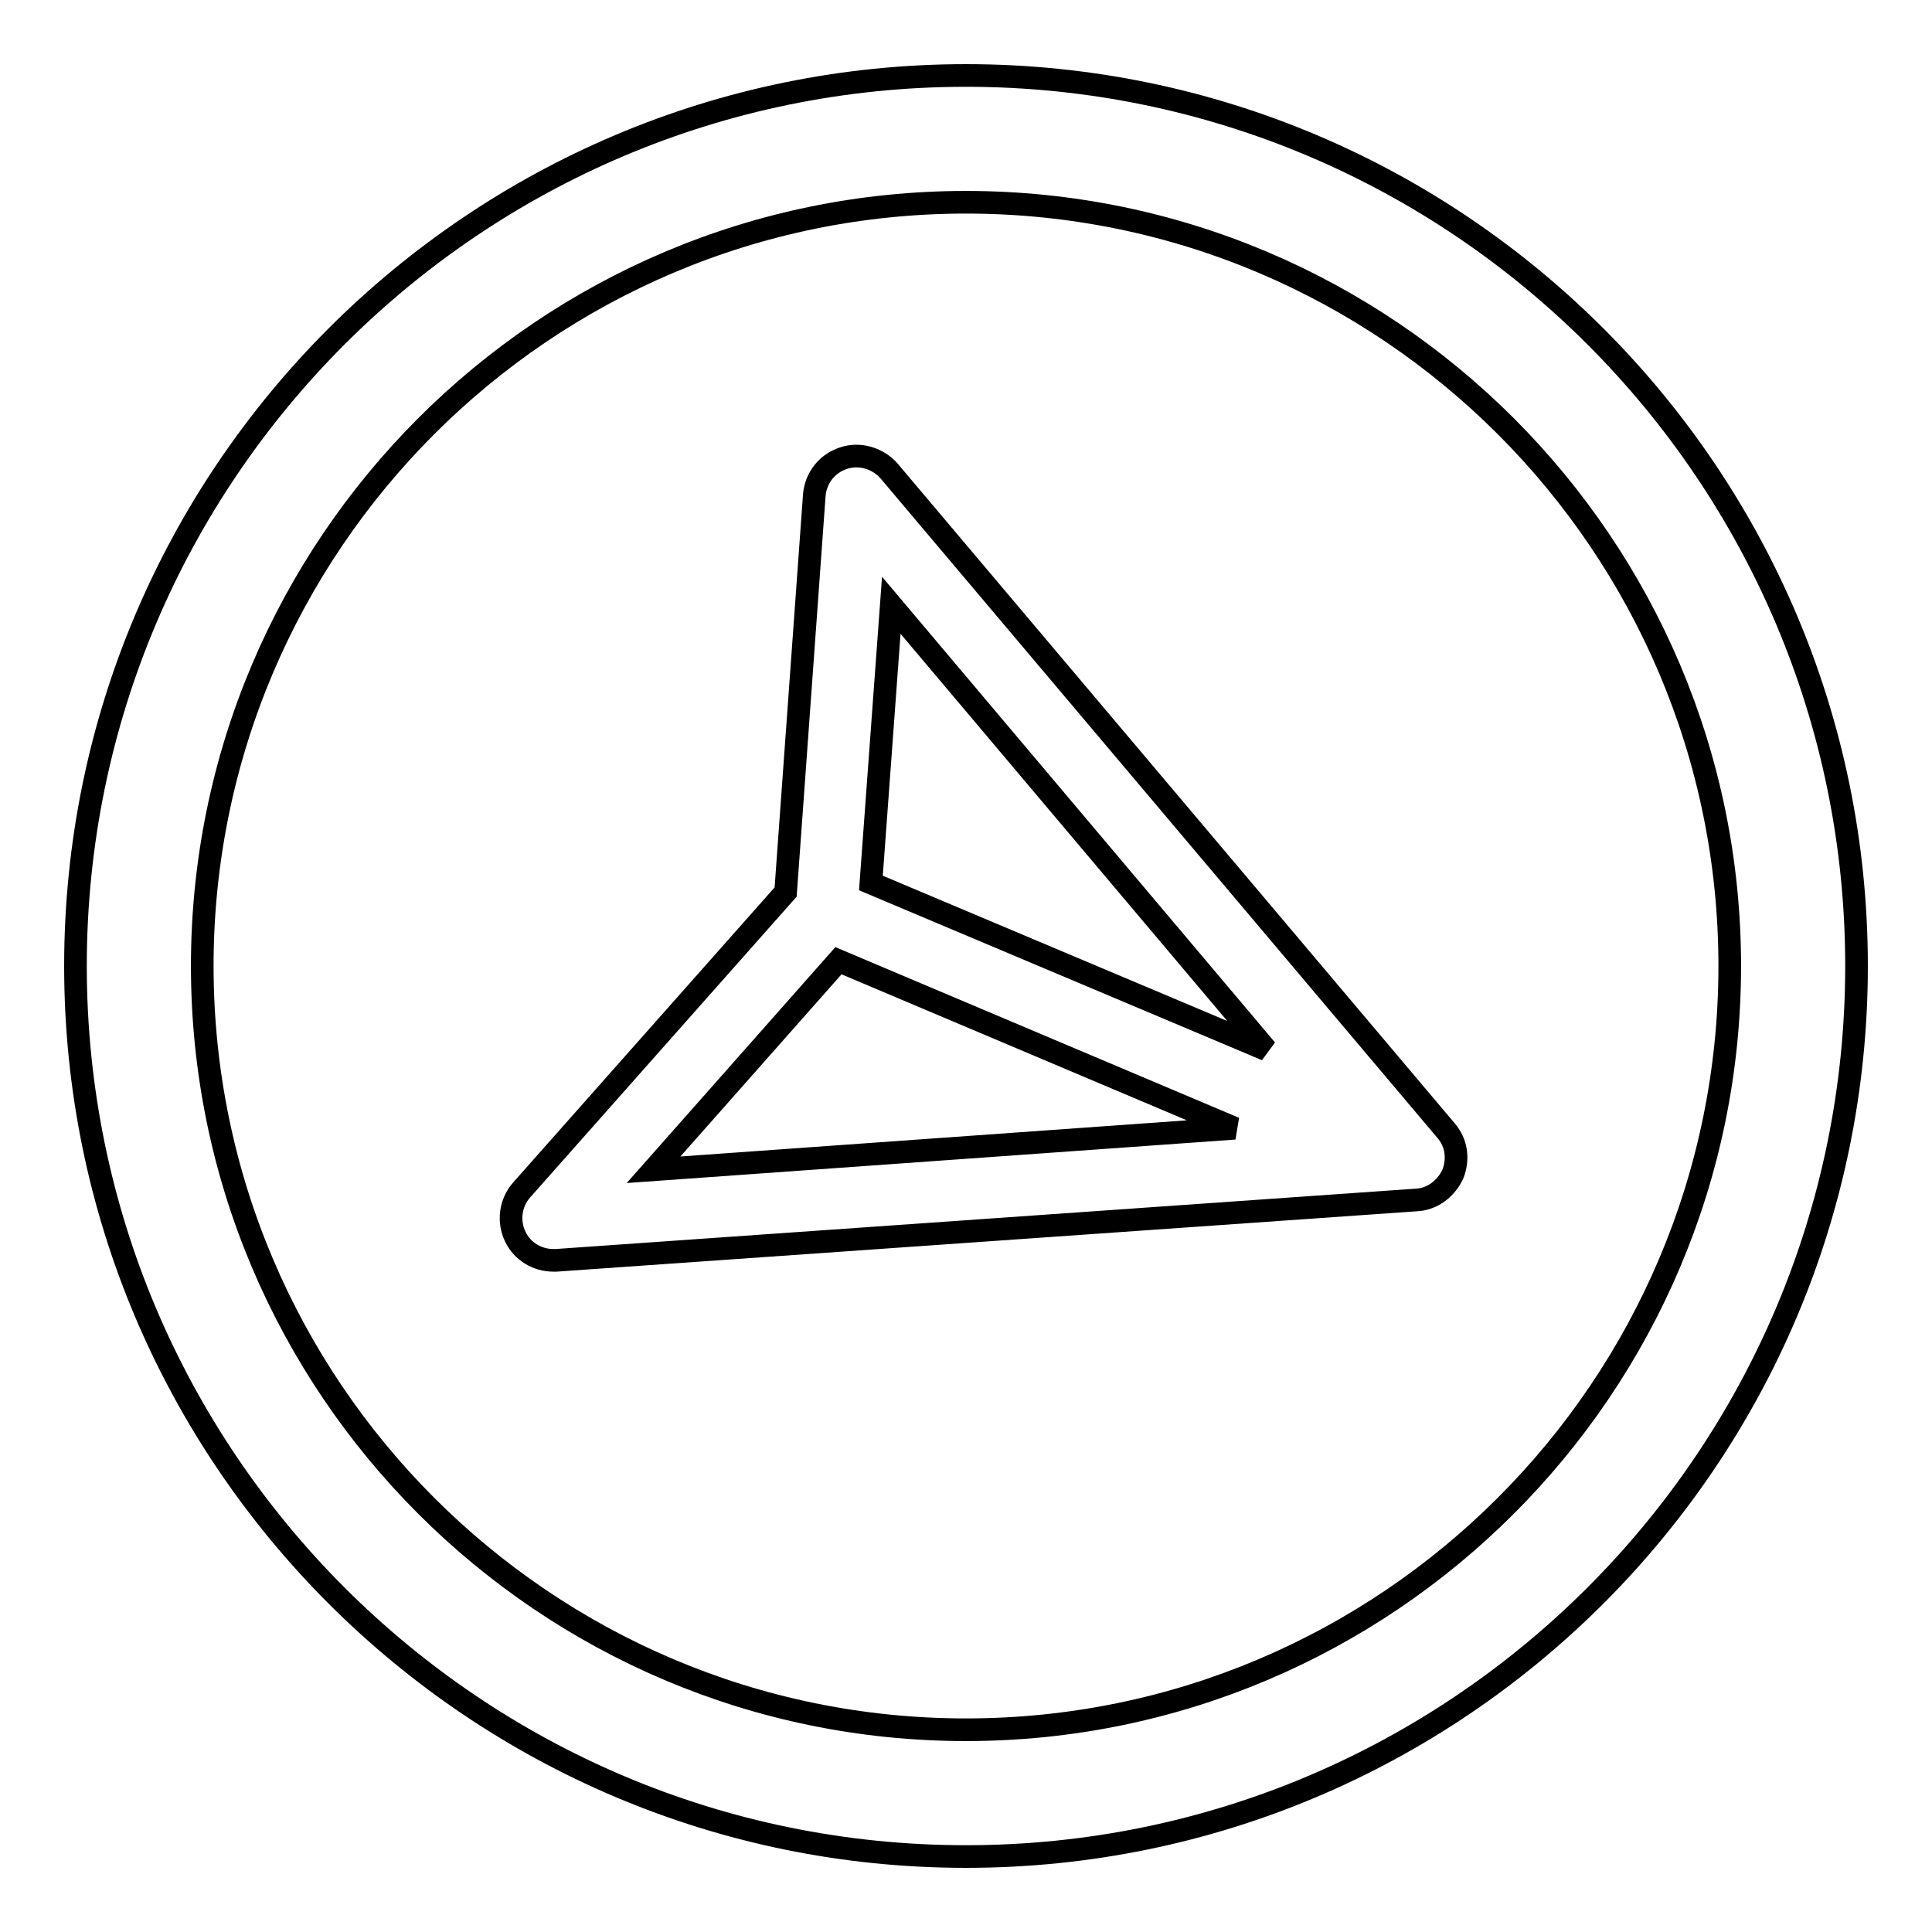 <?xml version="1.0" encoding="utf-8"?>
<!-- Svg Vector Icons : http://www.onlinewebfonts.com/icon -->
<!DOCTYPE svg PUBLIC "-//W3C//DTD SVG 1.1//EN" "http://www.w3.org/Graphics/SVG/1.1/DTD/svg11.dtd">
<svg version="1.1" xmlns="http://www.w3.org/2000/svg" xmlns:xlink="http://www.w3.org/1999/xlink" x="0px" y="0px" viewBox="0 0 256 256" enable-background="new 0 0 256 256" xml:space="preserve">
<g><g><g><path stroke-width="3" fill-opacity="0" stroke="#000000"  d="M128,10C62.9,10,10,62.9,10,128c0,65.1,52.9,118,118,118c65.1,0,118-52.9,118-118C246,62.9,193.1,10,128,10z M128,229.2c-55.8,0-101.2-45.4-101.2-101.2C26.8,72.2,72.2,26.8,128,26.8c55.8,0,101.2,45.4,101.2,101.2C229.2,183.8,183.8,229.2,128,229.2z"/><path stroke-width="3" fill-opacity="0" stroke="#000000"  d="M117.8,62.4c-1.5-1.7-3.9-2.4-6-1.7c-2.2,0.7-3.7,2.6-3.9,4.9l-3.8,52.6l-35,39.5c-1.5,1.7-1.8,4.2-0.8,6.2c0.9,1.9,2.9,3.1,5,3.1c0.1,0,0.3,0,0.4,0l114-8c2.1-0.1,3.9-1.5,4.8-3.4c0.8-2,0.5-4.2-0.9-5.8L117.8,62.4z M118.1,80.2l49.7,58.9L115.4,117L118.1,80.2z M111.1,127.3l52.5,22.2l-77,5.5L111.1,127.3z"/></g><g></g><g></g><g></g><g></g><g></g><g></g><g></g><g></g><g></g><g></g><g></g><g></g><g></g><g></g><g></g></g></g>
</svg>